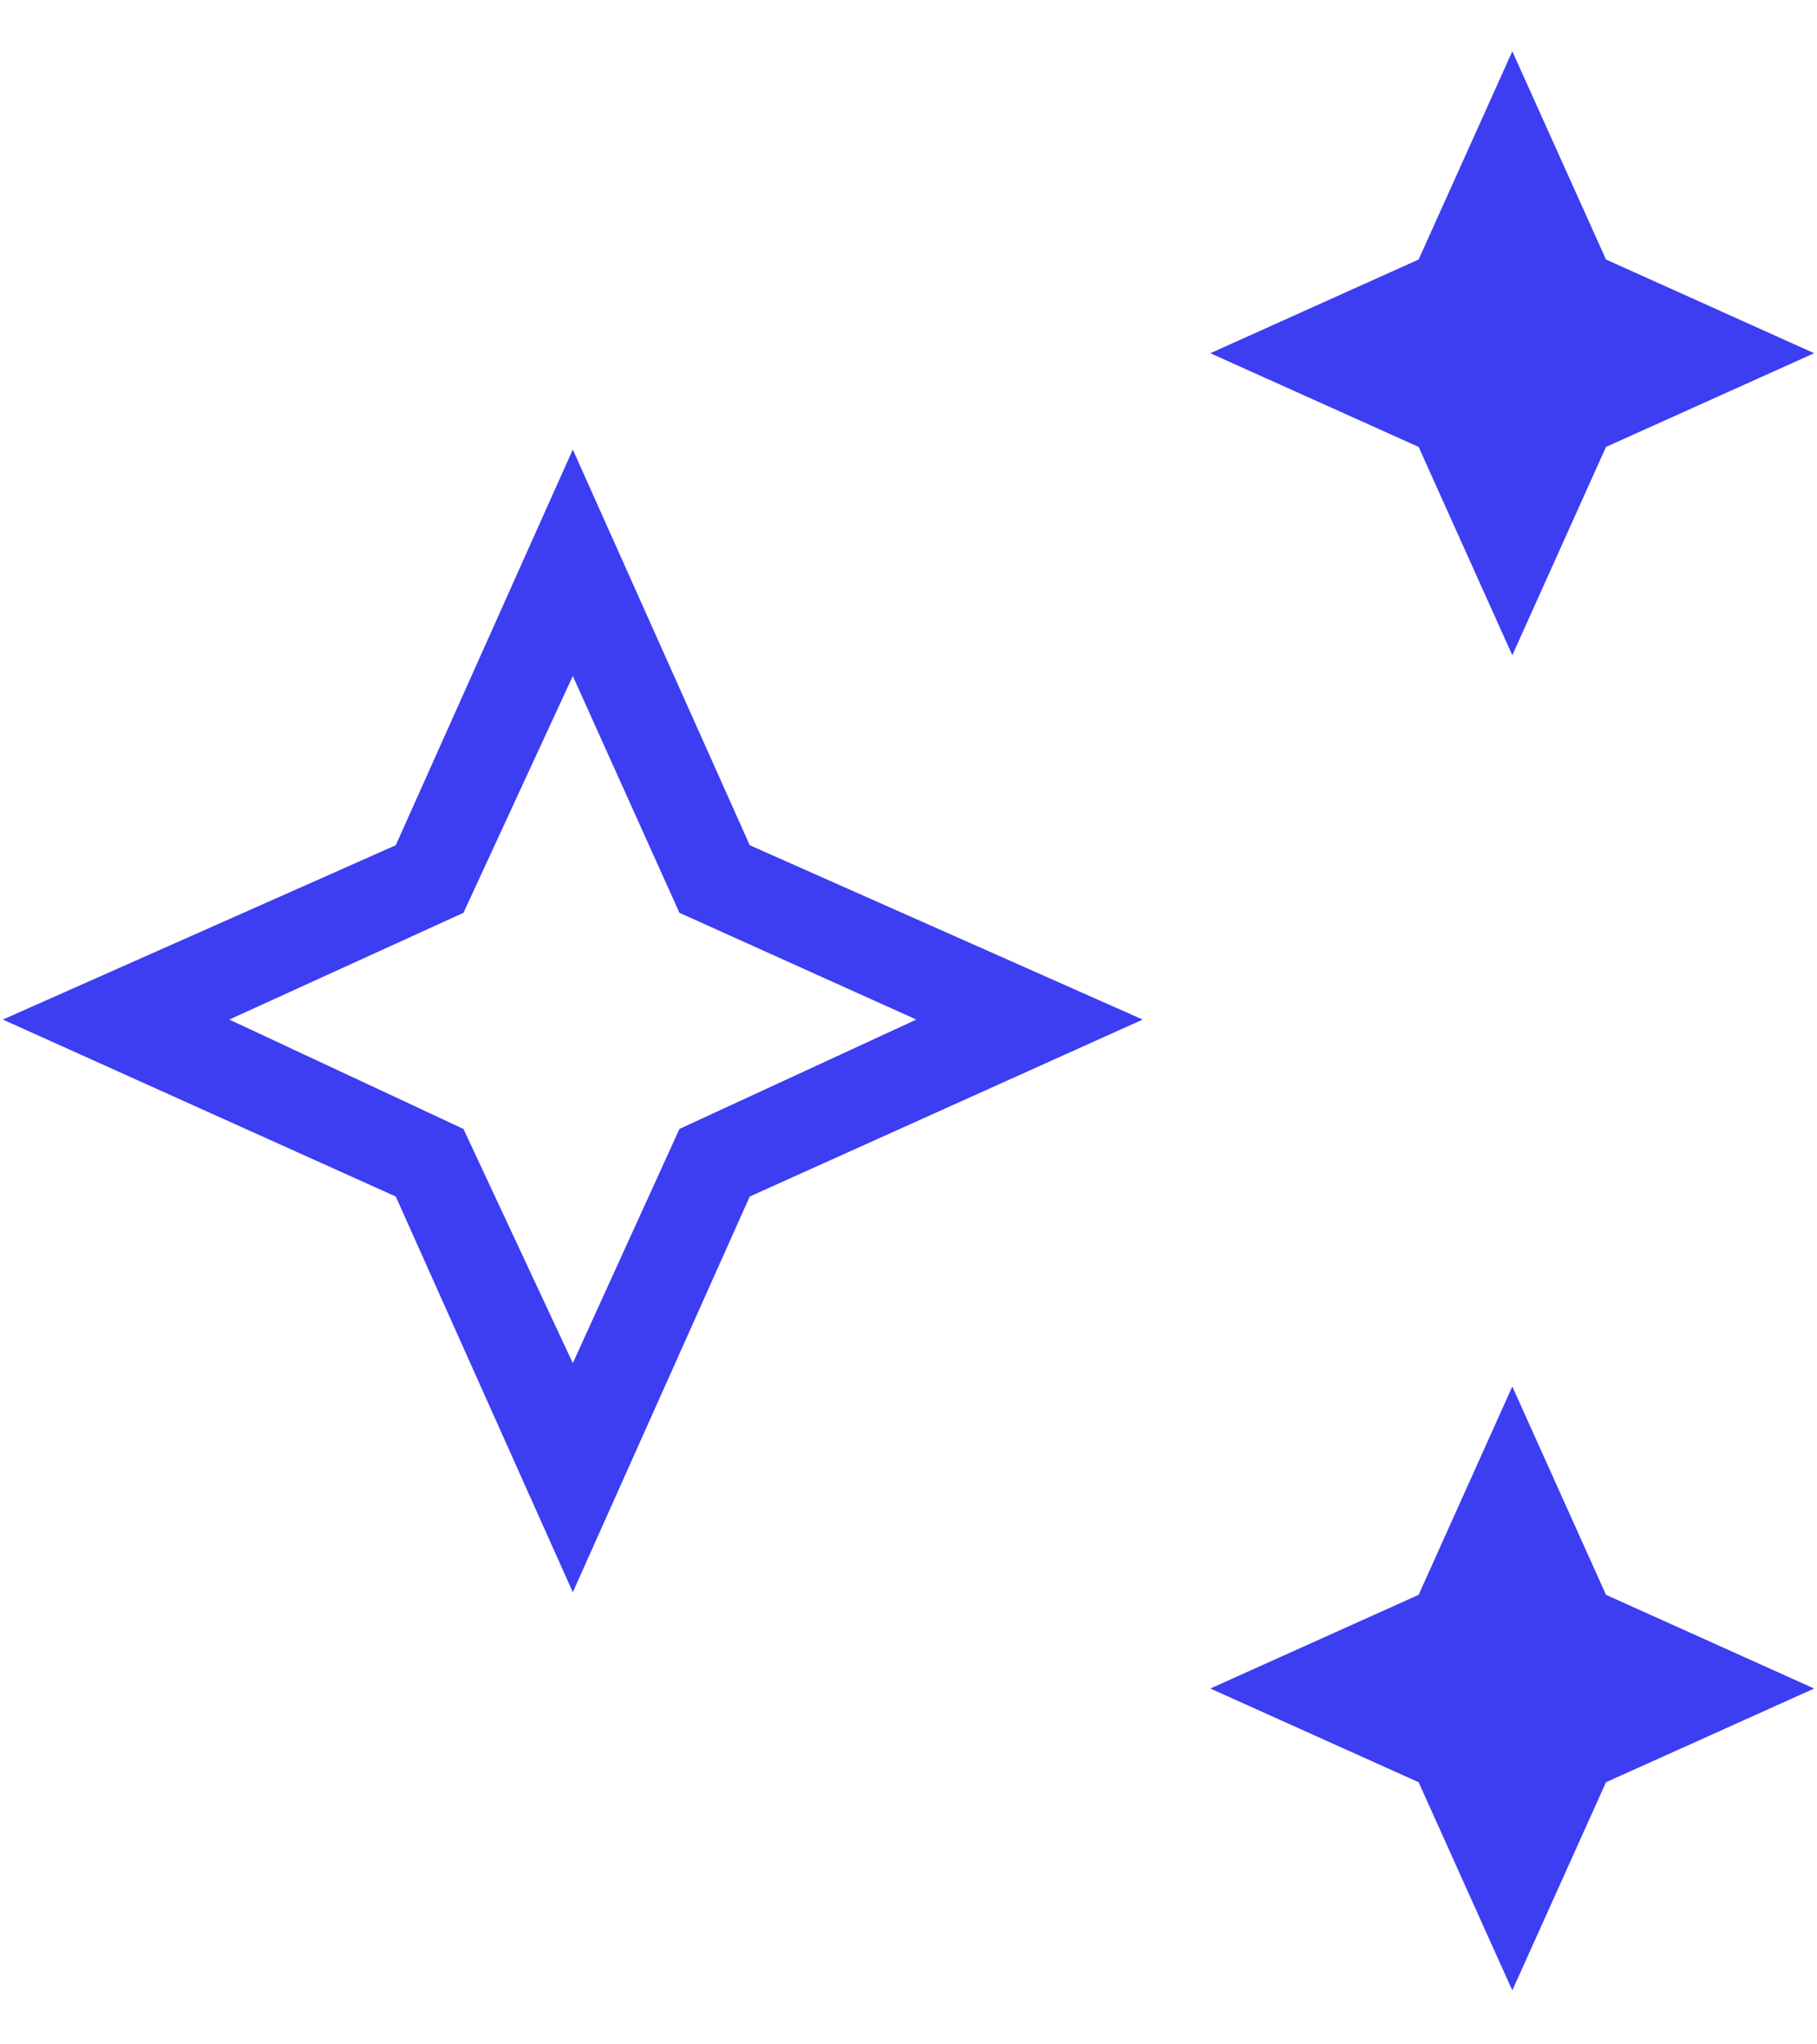 <svg width="16" height="18" viewBox="0 0 16 18" fill="none" xmlns="http://www.w3.org/2000/svg">
<path d="M13.317 5.769L12.492 3.935L10.658 3.11L12.492 2.285L13.317 0.452L14.142 2.285L15.975 3.11L14.142 3.935L13.317 5.769ZM13.317 17.525L12.492 15.692L10.658 14.867L12.492 14.042L13.317 12.208L14.142 14.042L15.975 14.867L14.142 15.692L13.317 17.525ZM5.044 14.019L3.485 10.535L0.025 8.977L3.485 7.442L5.044 3.958L6.602 7.442L10.062 8.977L6.602 10.535L5.044 14.019ZM5.044 12.002L5.983 9.94L8.069 8.977L5.983 8.037L5.044 5.952L4.081 8.037L2.019 8.977L4.081 9.94L5.044 12.002Z" fill="#3D3DF2"/>
</svg>
